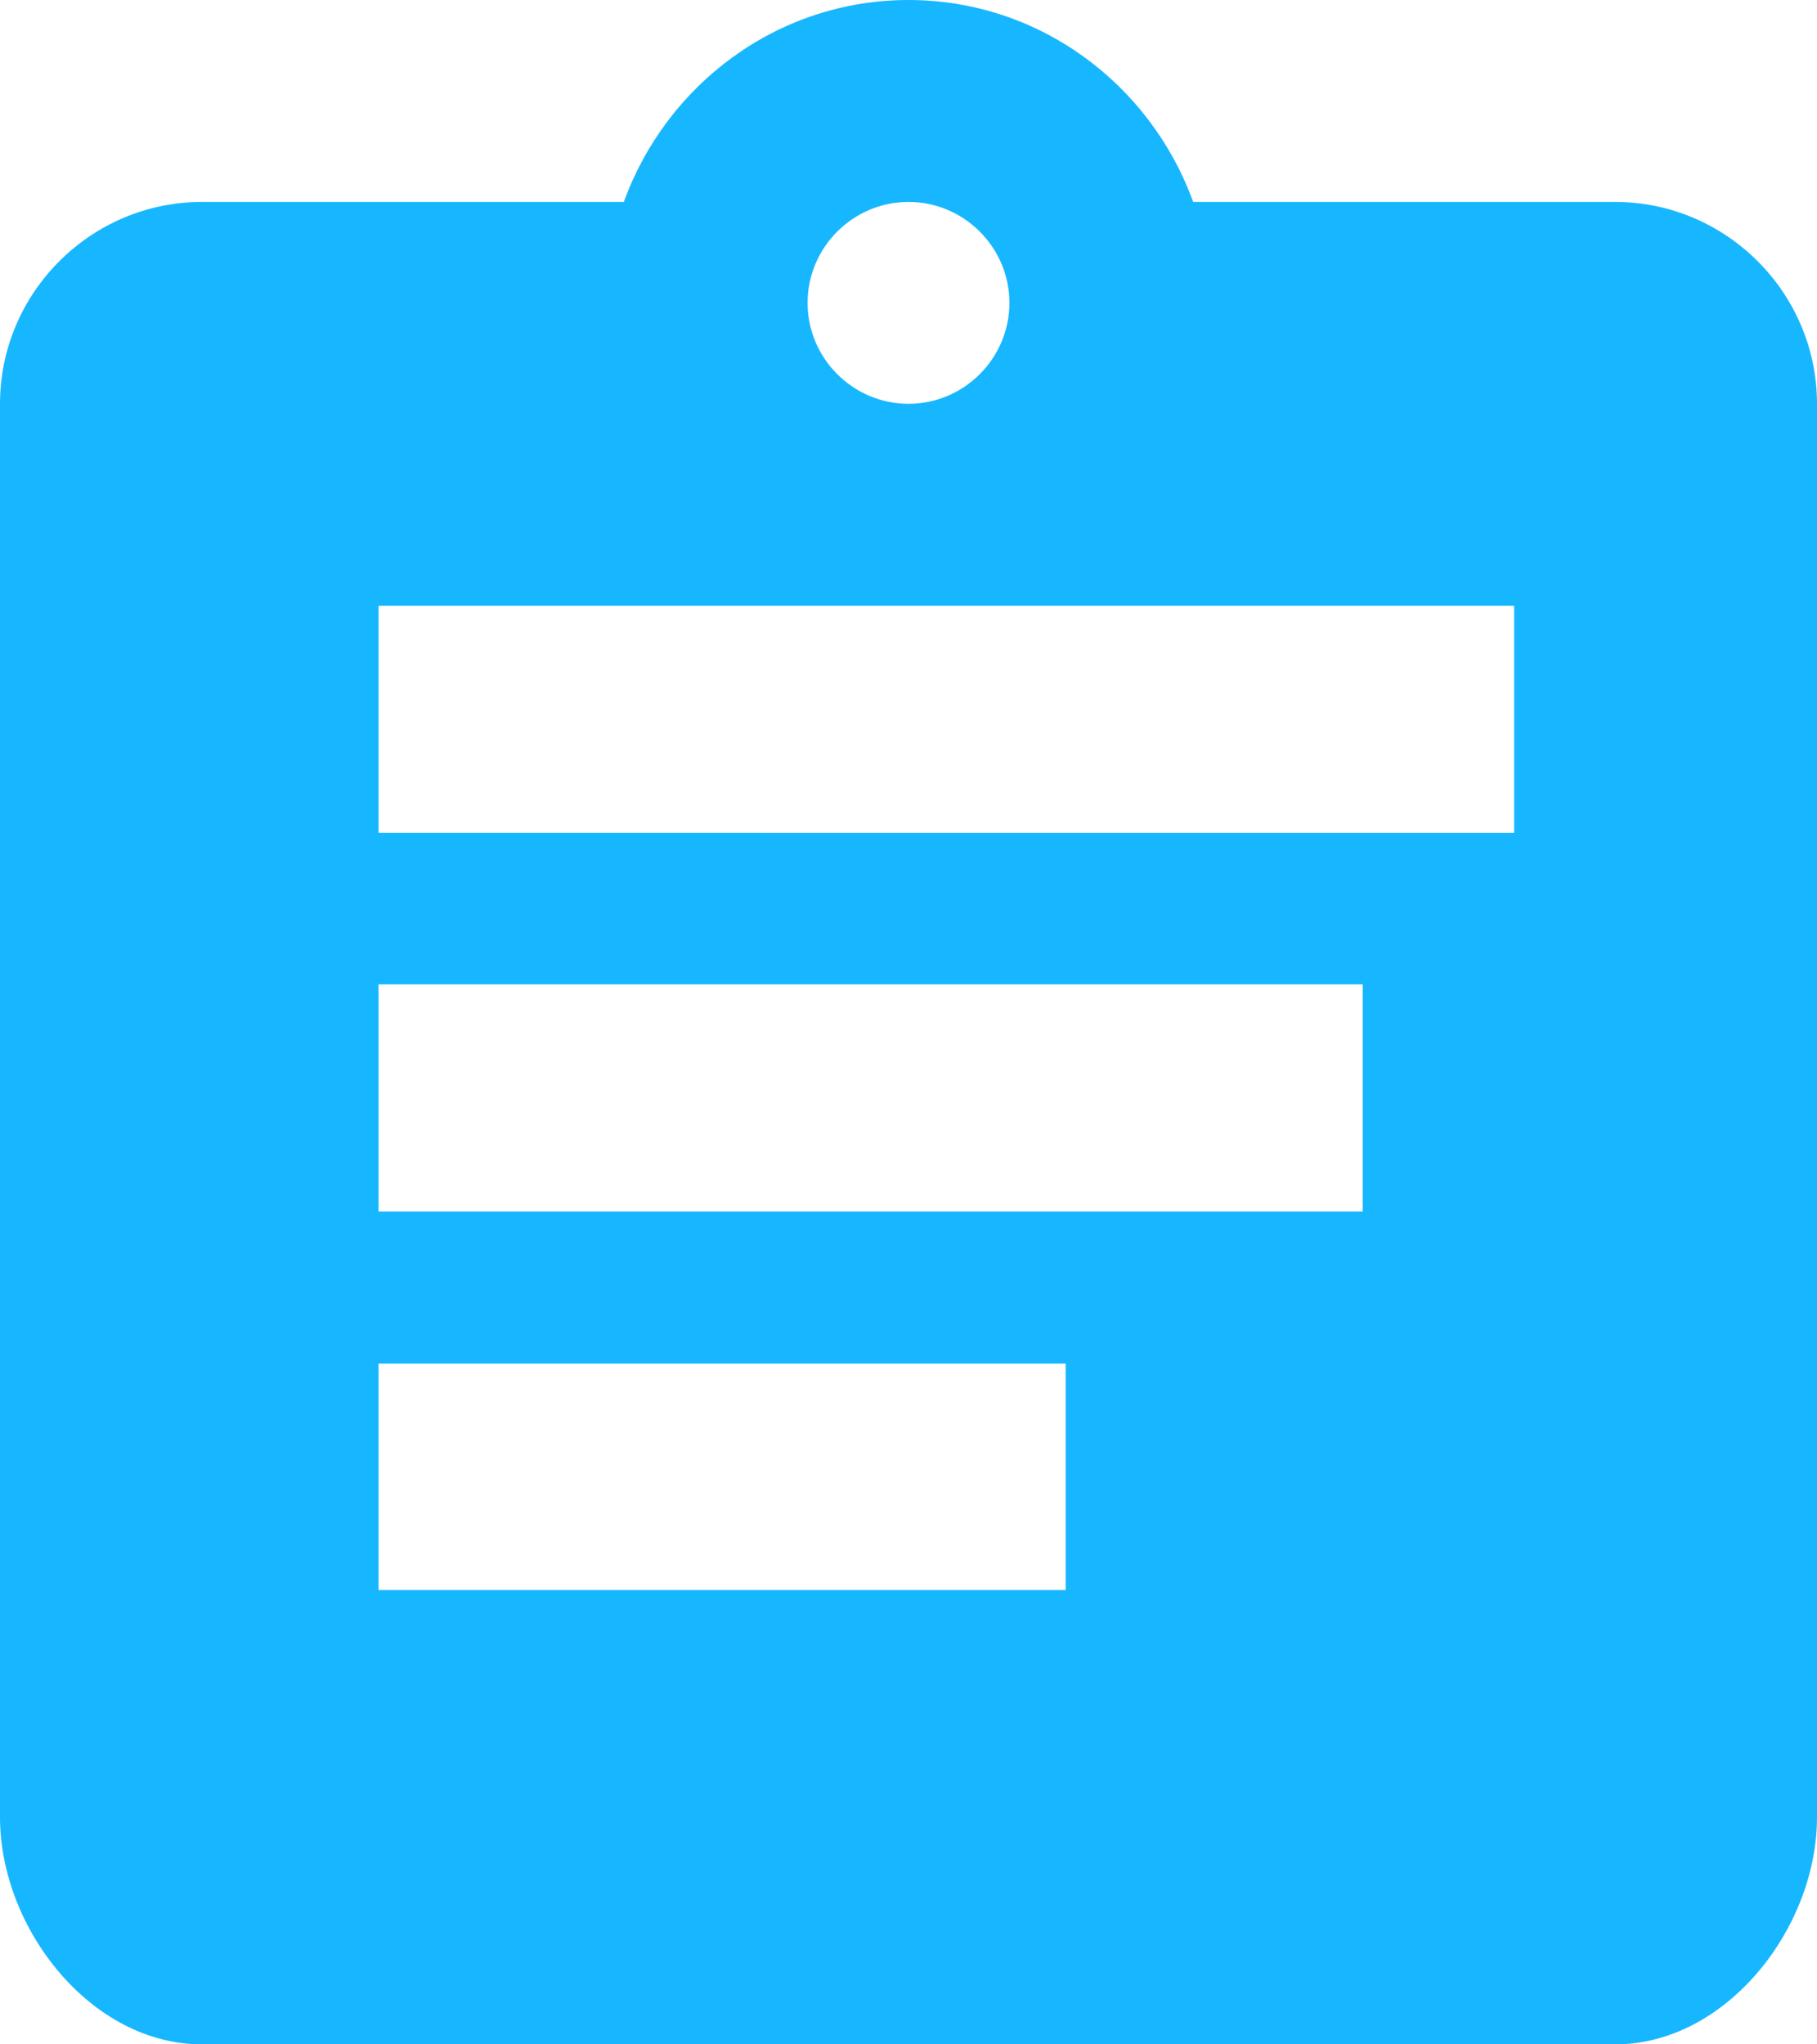 <svg width="24" height="27" viewBox="0 0 24 27" xmlns="http://www.w3.org/2000/svg"><title>ic_assignment_black_36px</title><g fill="none" fill-rule="evenodd"><path d="M-3 0h32v32H-3"/><path d="M21.333 2.667H15.76C15.2 1.12 13.733 0 12 0c-1.733 0-3.2 1.12-3.76 2.667H2.667C1.2 2.667 0 3.867 0 5.333V24c0 1.467 1.2 3 2.667 3h18.666C22.8 27 24 25.467 24 24V5.333c0-1.466-1.2-2.666-2.667-2.666zm-9.333 0c.733 0 1.333.6 1.333 1.333s-.6 1.333-1.333 1.333-1.333-.6-1.333-1.333.6-1.333 1.333-1.333zM14.076 21H5v-2.992h9.076V21zM18 16H5v-3h13v3zm2-5H5V8h15v3z" fill="#17B7FF" fill-rule="nonzero"/></g></svg>